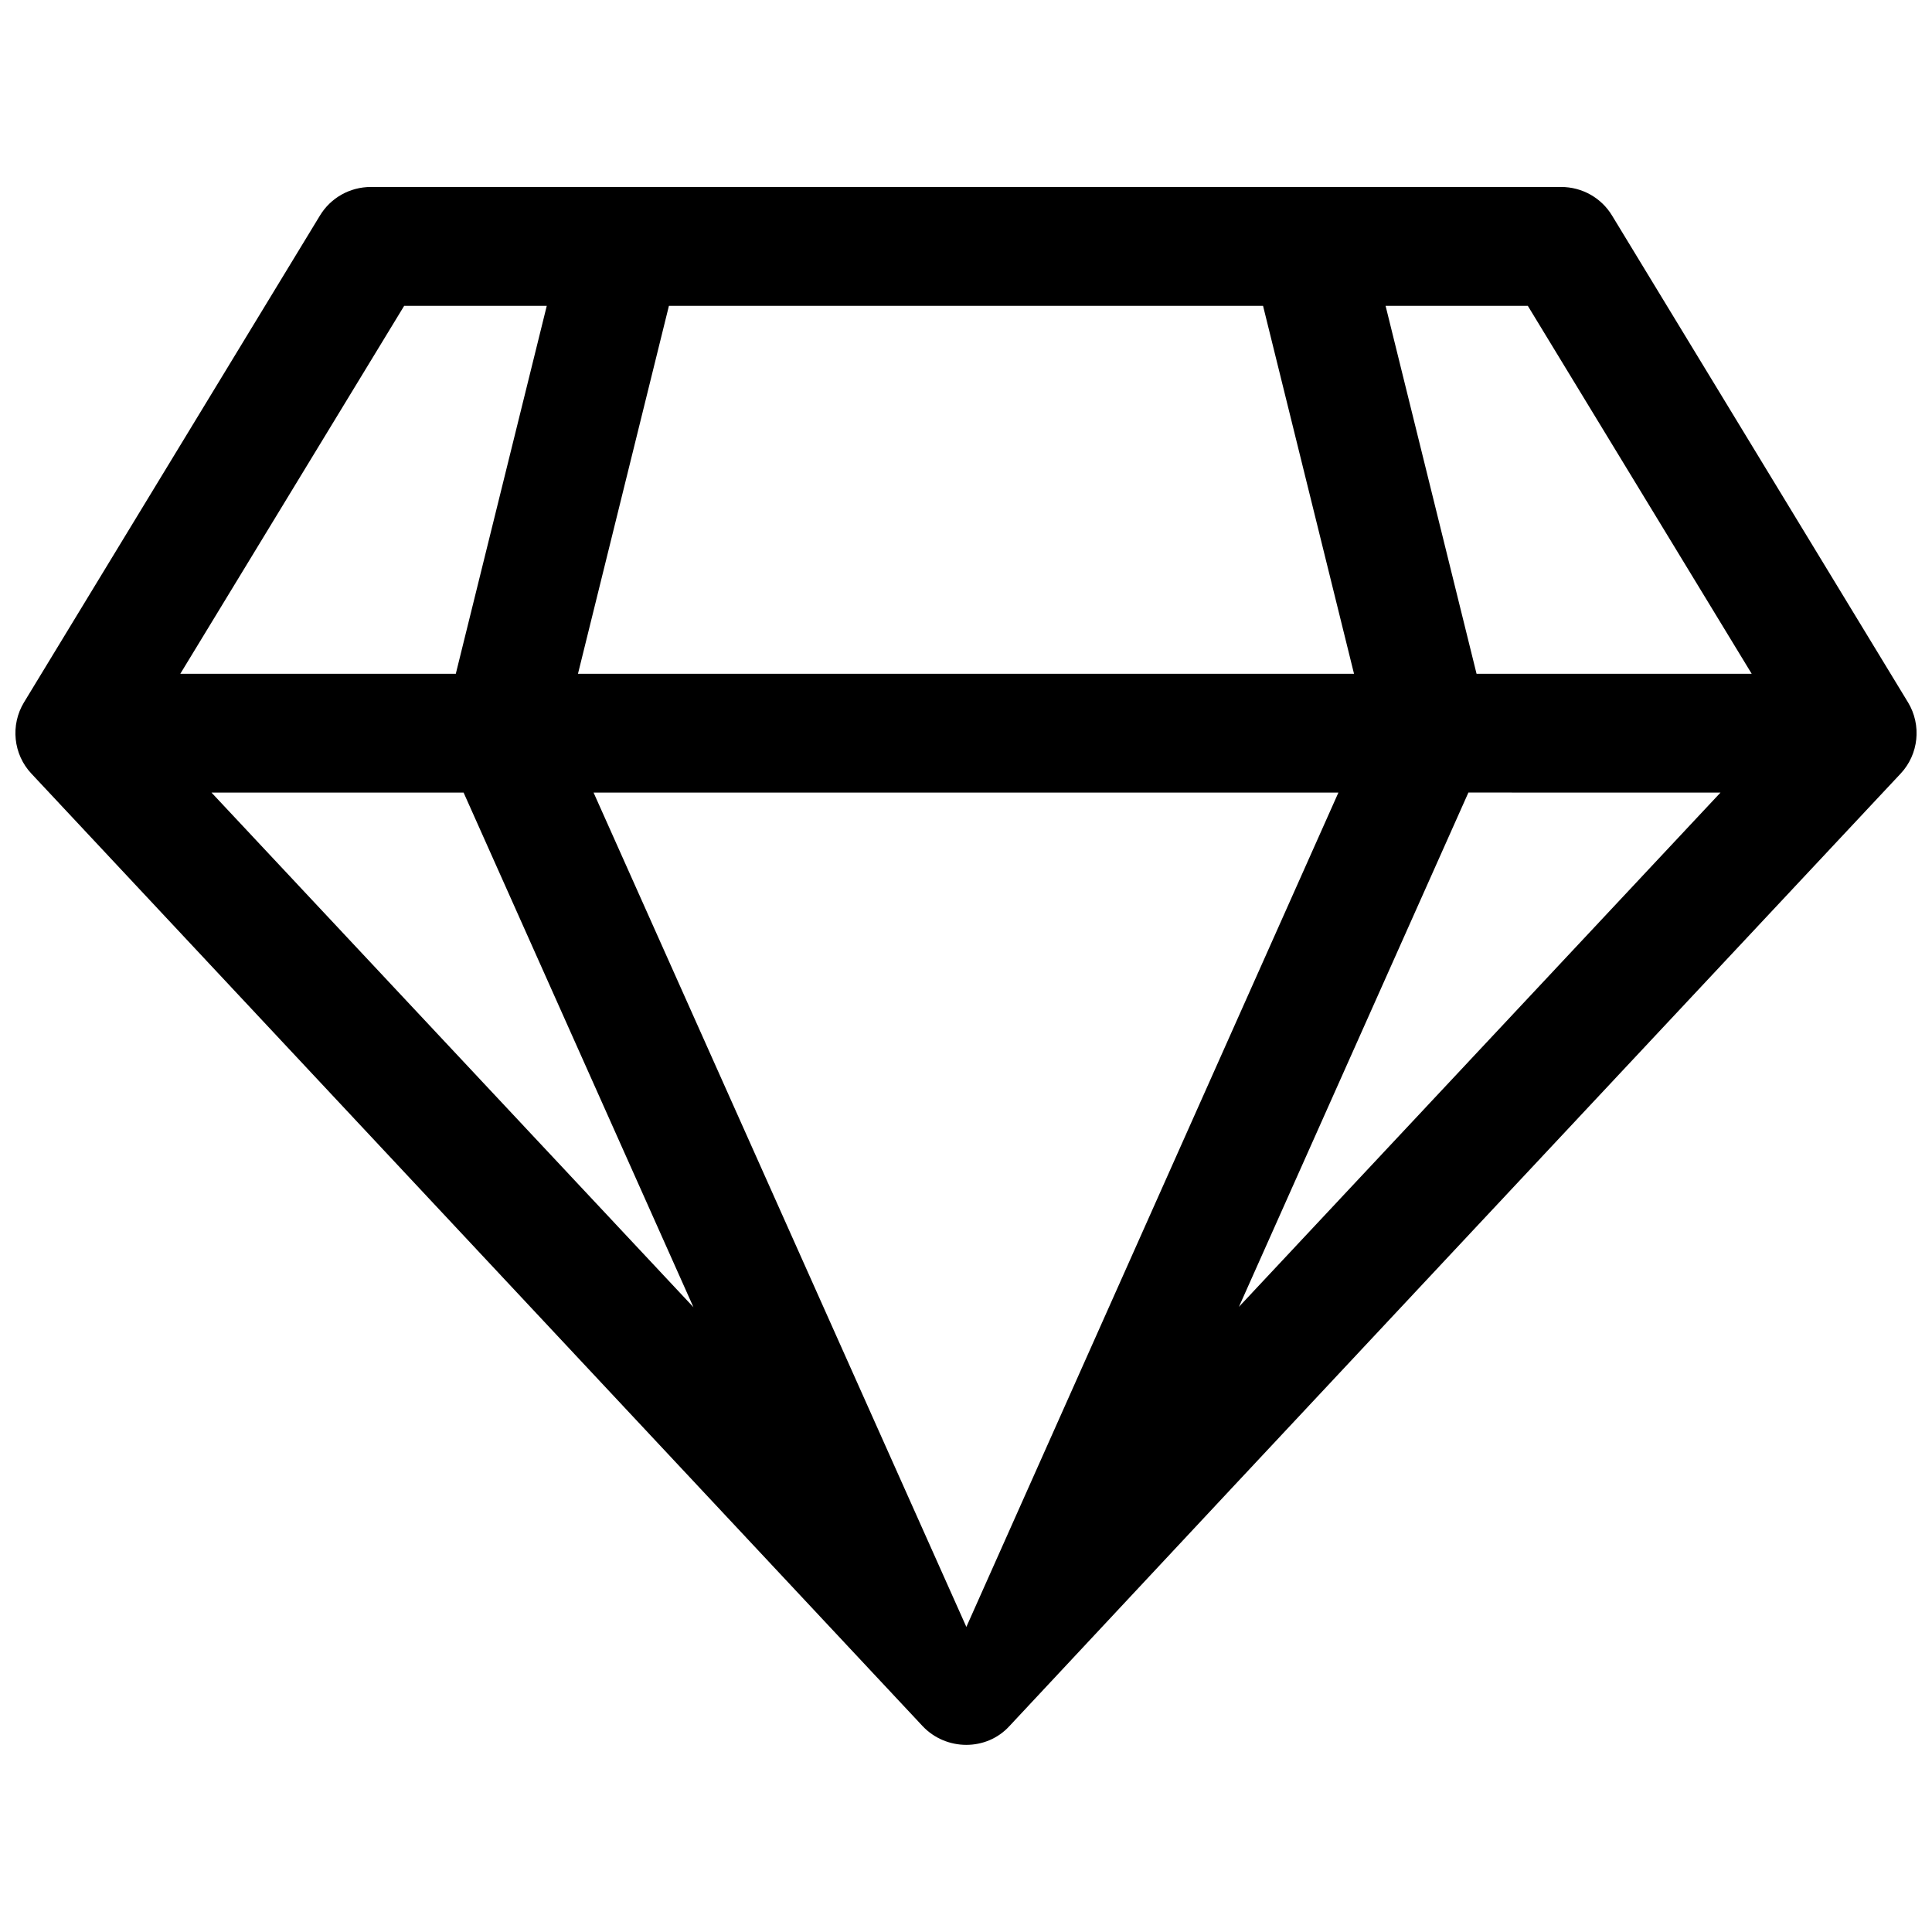 <?xml version="1.0" encoding="UTF-8"?>
<!-- Uploaded to: SVG Find, www.svgrepo.com, Generator: SVG Find Mixer Tools -->
<svg width="800px" height="800px" version="1.1" viewBox="144 144 512 512" xmlns="http://www.w3.org/2000/svg">
 <defs>
  <clipPath id="a">
   <path d="m148.09 193h503.81v414h-503.81z"/>
  </clipPath>
 </defs>
 <g clip-path="url(#a)">
  <path d="m649.64 330.13-78.426-129c-2.856-4.723-7.969-7.578-13.48-7.578h-315.47c-5.512 0-10.629 2.856-13.48 7.578l-78.426 129c-3.641 6.004-2.856 13.777 1.969 18.895l236.16 252.4c6.199 6.594 16.926 6.691 23.027 0 78.621-84.23 157.44-168.27 236.16-252.4 4.82-5.117 5.609-12.891 1.969-18.895zm-382.78 23.914 60.91 136.38-127.72-136.38zm211.86-129 24.109 97.516h-205.66l24.105-97.516zm121.23 129-127.62 136.28 60.812-136.29zm8.266-31.488h-72.914l-24.109-97.516h37.688zm-357.1-97.516h37.785l-24.109 97.516h-73.008zm50.188 129h197.39c-8.168 18.301-98.598 221.11-98.598 221.11-32.965-73.703-65.832-147.41-98.793-221.11z"/>
 </g>
</svg>